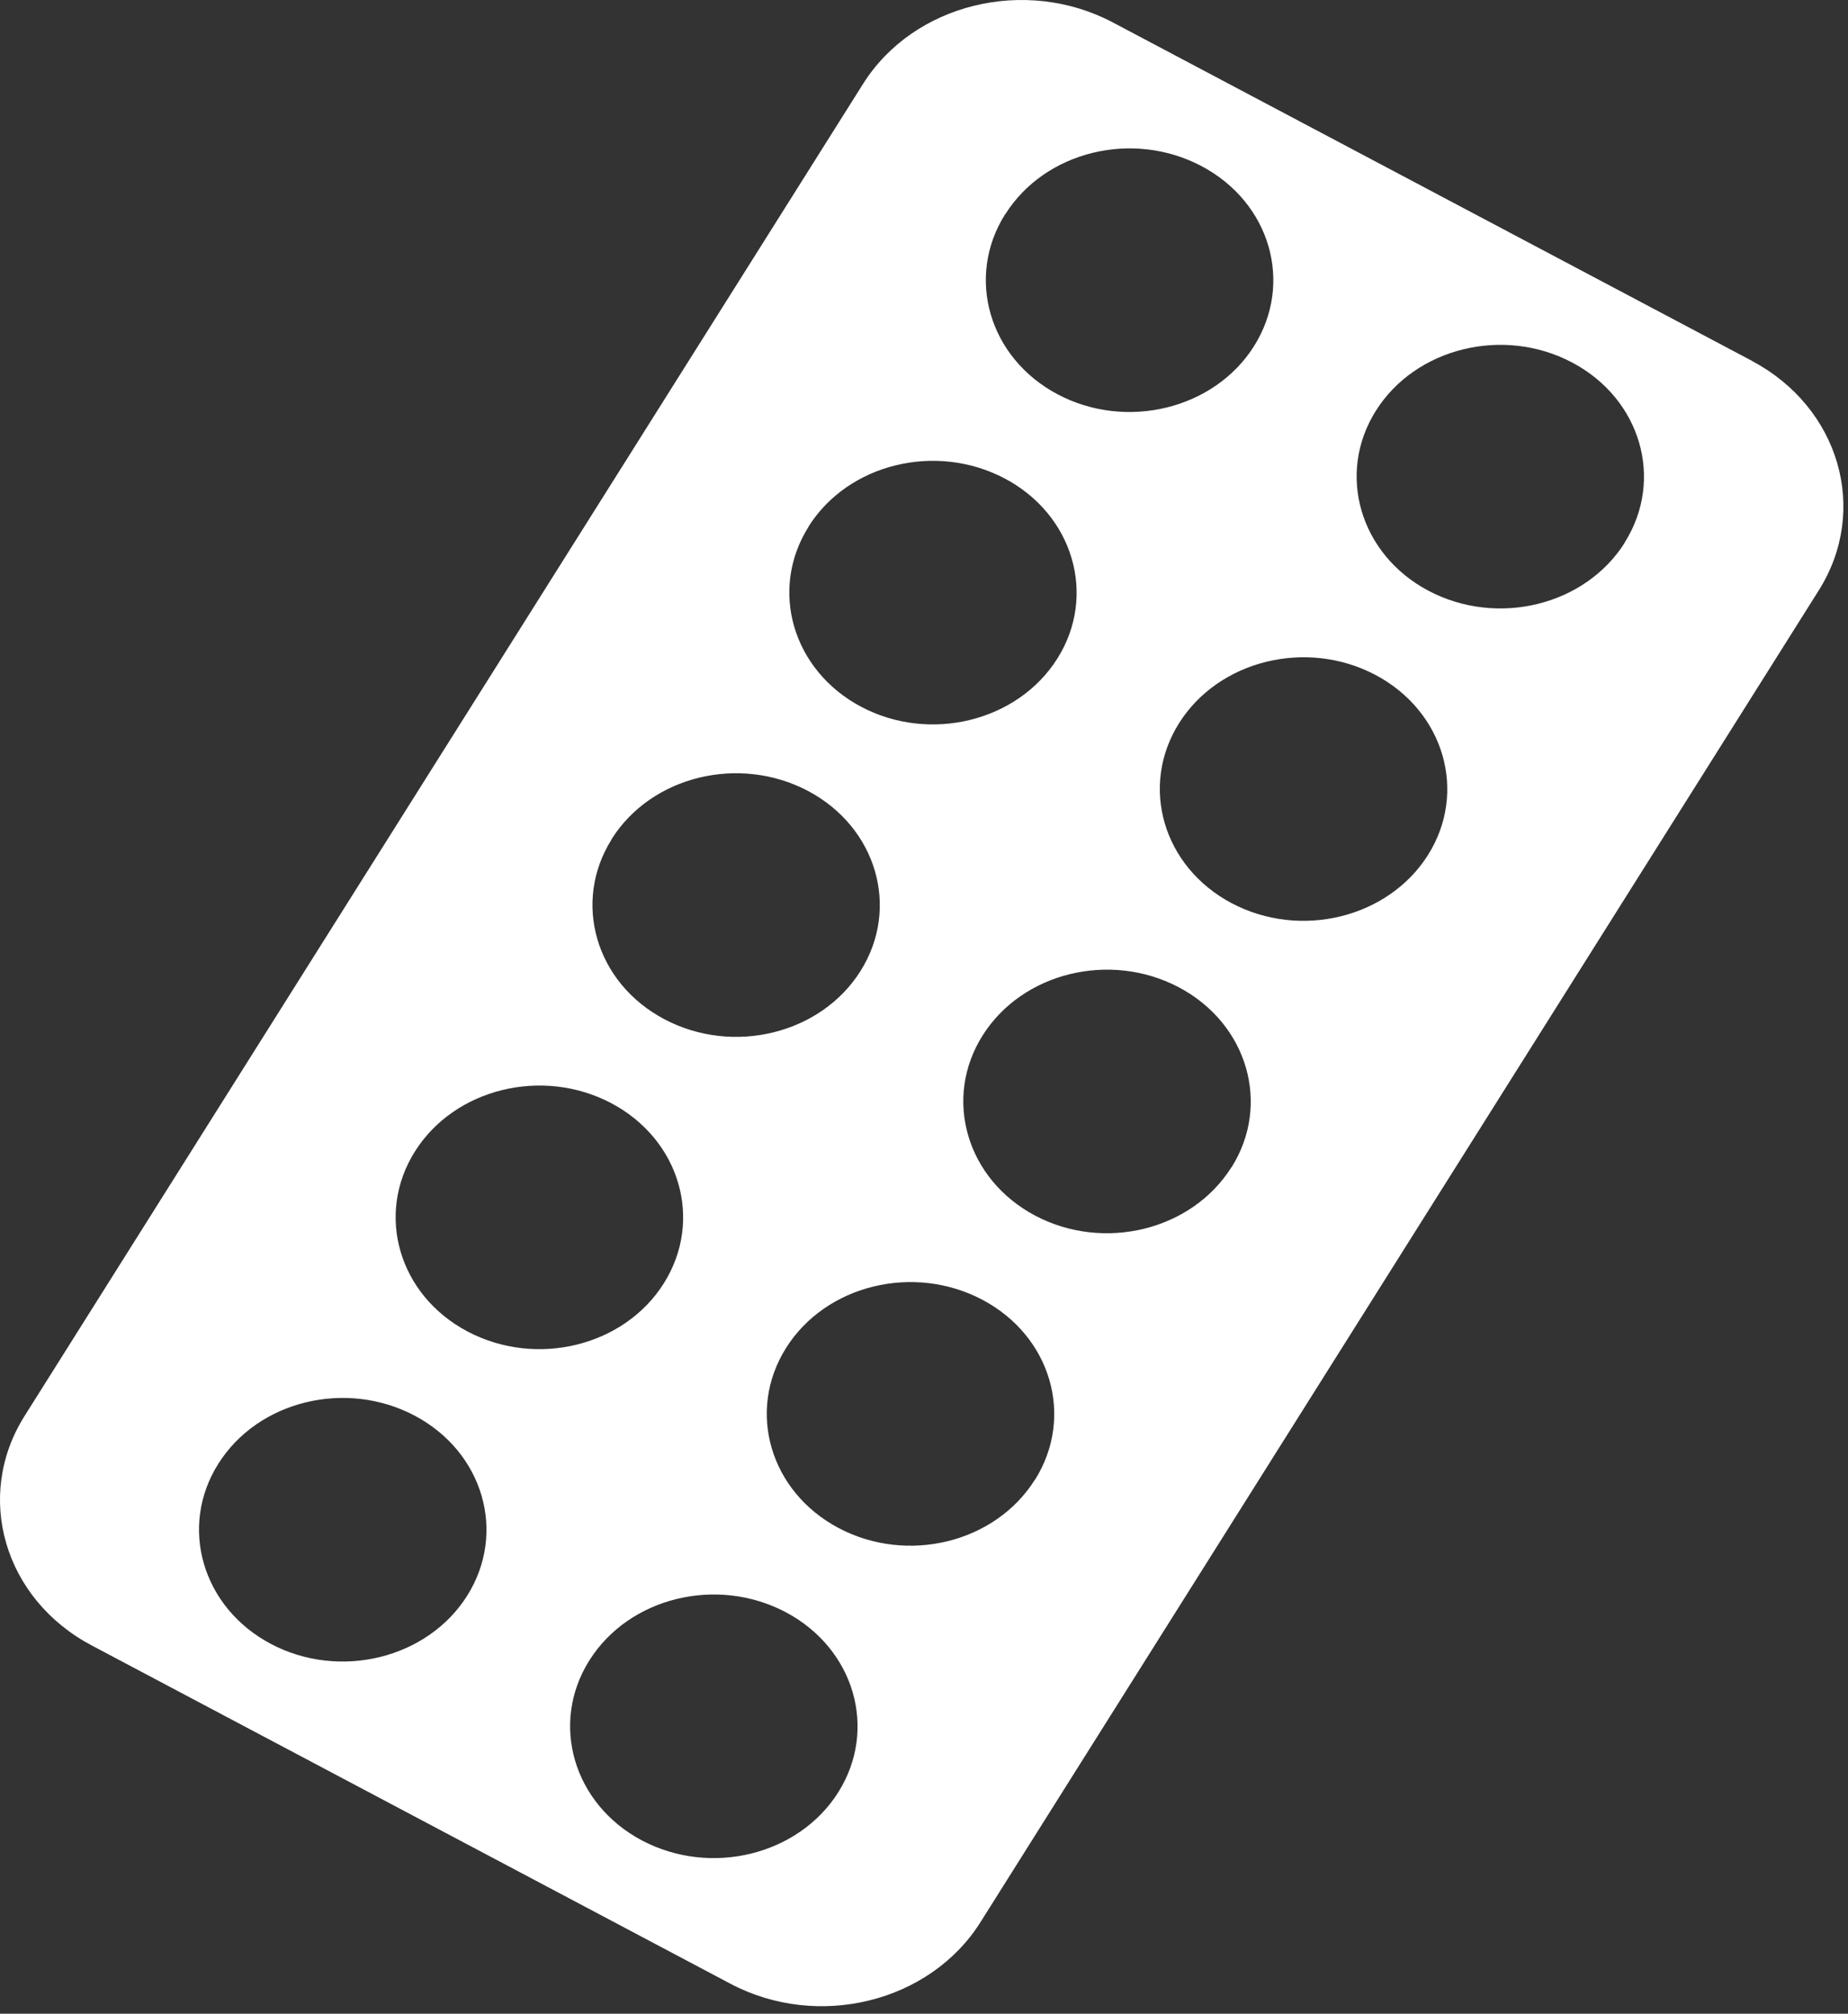 <svg width="123" height="134" viewBox="0 0 123 134" fill="none" xmlns="http://www.w3.org/2000/svg">
<rect x="0" y="0" width="123" height="134" fill="#333333" stroke="none"/>
<path d="M108.147 36.102C105.507 40.302 99.657 41.732 95.077 39.312C90.507 36.892 88.937 31.522 91.577 27.332C94.217 23.142 100.067 21.702 104.637 24.122C109.217 26.542 110.777 31.912 108.137 36.102M95.047 56.892C92.407 61.082 86.557 62.522 81.977 60.102C77.407 57.682 75.837 52.322 78.477 48.122C81.117 43.932 86.967 42.492 91.547 44.912C96.117 47.332 97.687 52.702 95.047 56.892ZM81.957 77.682C79.317 81.872 73.467 83.312 68.897 80.892C64.327 78.472 62.757 73.102 65.397 68.912C68.037 64.712 73.887 63.282 78.467 65.702C83.037 68.122 84.607 73.492 81.967 77.682M68.877 98.472C66.237 102.672 60.387 104.102 55.817 101.682C51.247 99.262 49.677 93.902 52.317 89.702C54.957 85.502 60.807 84.072 65.387 86.492C69.957 88.912 71.527 94.272 68.887 98.472M55.797 119.262C53.157 123.452 47.307 124.892 42.727 122.472C38.157 120.052 36.587 114.682 39.227 110.492C41.867 106.292 47.717 104.862 52.297 107.282C56.867 109.702 58.437 115.062 55.797 119.262ZM31.117 88.602C26.537 86.182 24.977 80.812 27.617 76.622C30.257 72.432 36.107 70.992 40.687 73.412C45.257 75.832 46.827 81.192 44.187 85.392C41.547 89.592 35.697 91.022 31.117 88.602ZM31.097 106.182C28.457 110.372 22.607 111.812 18.027 109.392C13.457 106.972 11.887 101.602 14.527 97.412C17.167 93.212 23.017 91.782 27.597 94.202C32.167 96.622 33.737 101.982 31.097 106.182ZM40.707 55.842C43.347 51.642 49.197 50.212 53.777 52.632C58.347 55.052 59.917 60.412 57.277 64.612C54.637 68.812 48.787 70.242 44.217 67.822C39.637 65.402 38.077 60.032 40.717 55.842M53.807 35.052C56.447 30.852 62.297 29.422 66.877 31.842C71.447 34.262 73.017 39.632 70.377 43.822C67.737 48.012 61.887 49.452 57.317 47.032C52.747 44.612 51.177 39.242 53.817 35.052M66.907 14.262C69.547 10.062 75.397 8.632 79.967 11.052C84.547 13.472 86.107 18.832 83.467 23.032C80.827 27.222 74.977 28.662 70.397 26.242C65.827 23.822 64.257 18.462 66.897 14.262M116.607 24.012L74.087 1.502C68.257 -1.588 60.797 0.242 57.437 5.592L1.637 94.222C-1.733 99.572 0.267 106.402 6.097 109.492L48.607 132.002C54.437 135.092 61.897 133.252 65.257 127.912L121.057 39.282C124.427 33.932 122.427 27.102 116.597 24.012" fill="white"/>
</svg>
